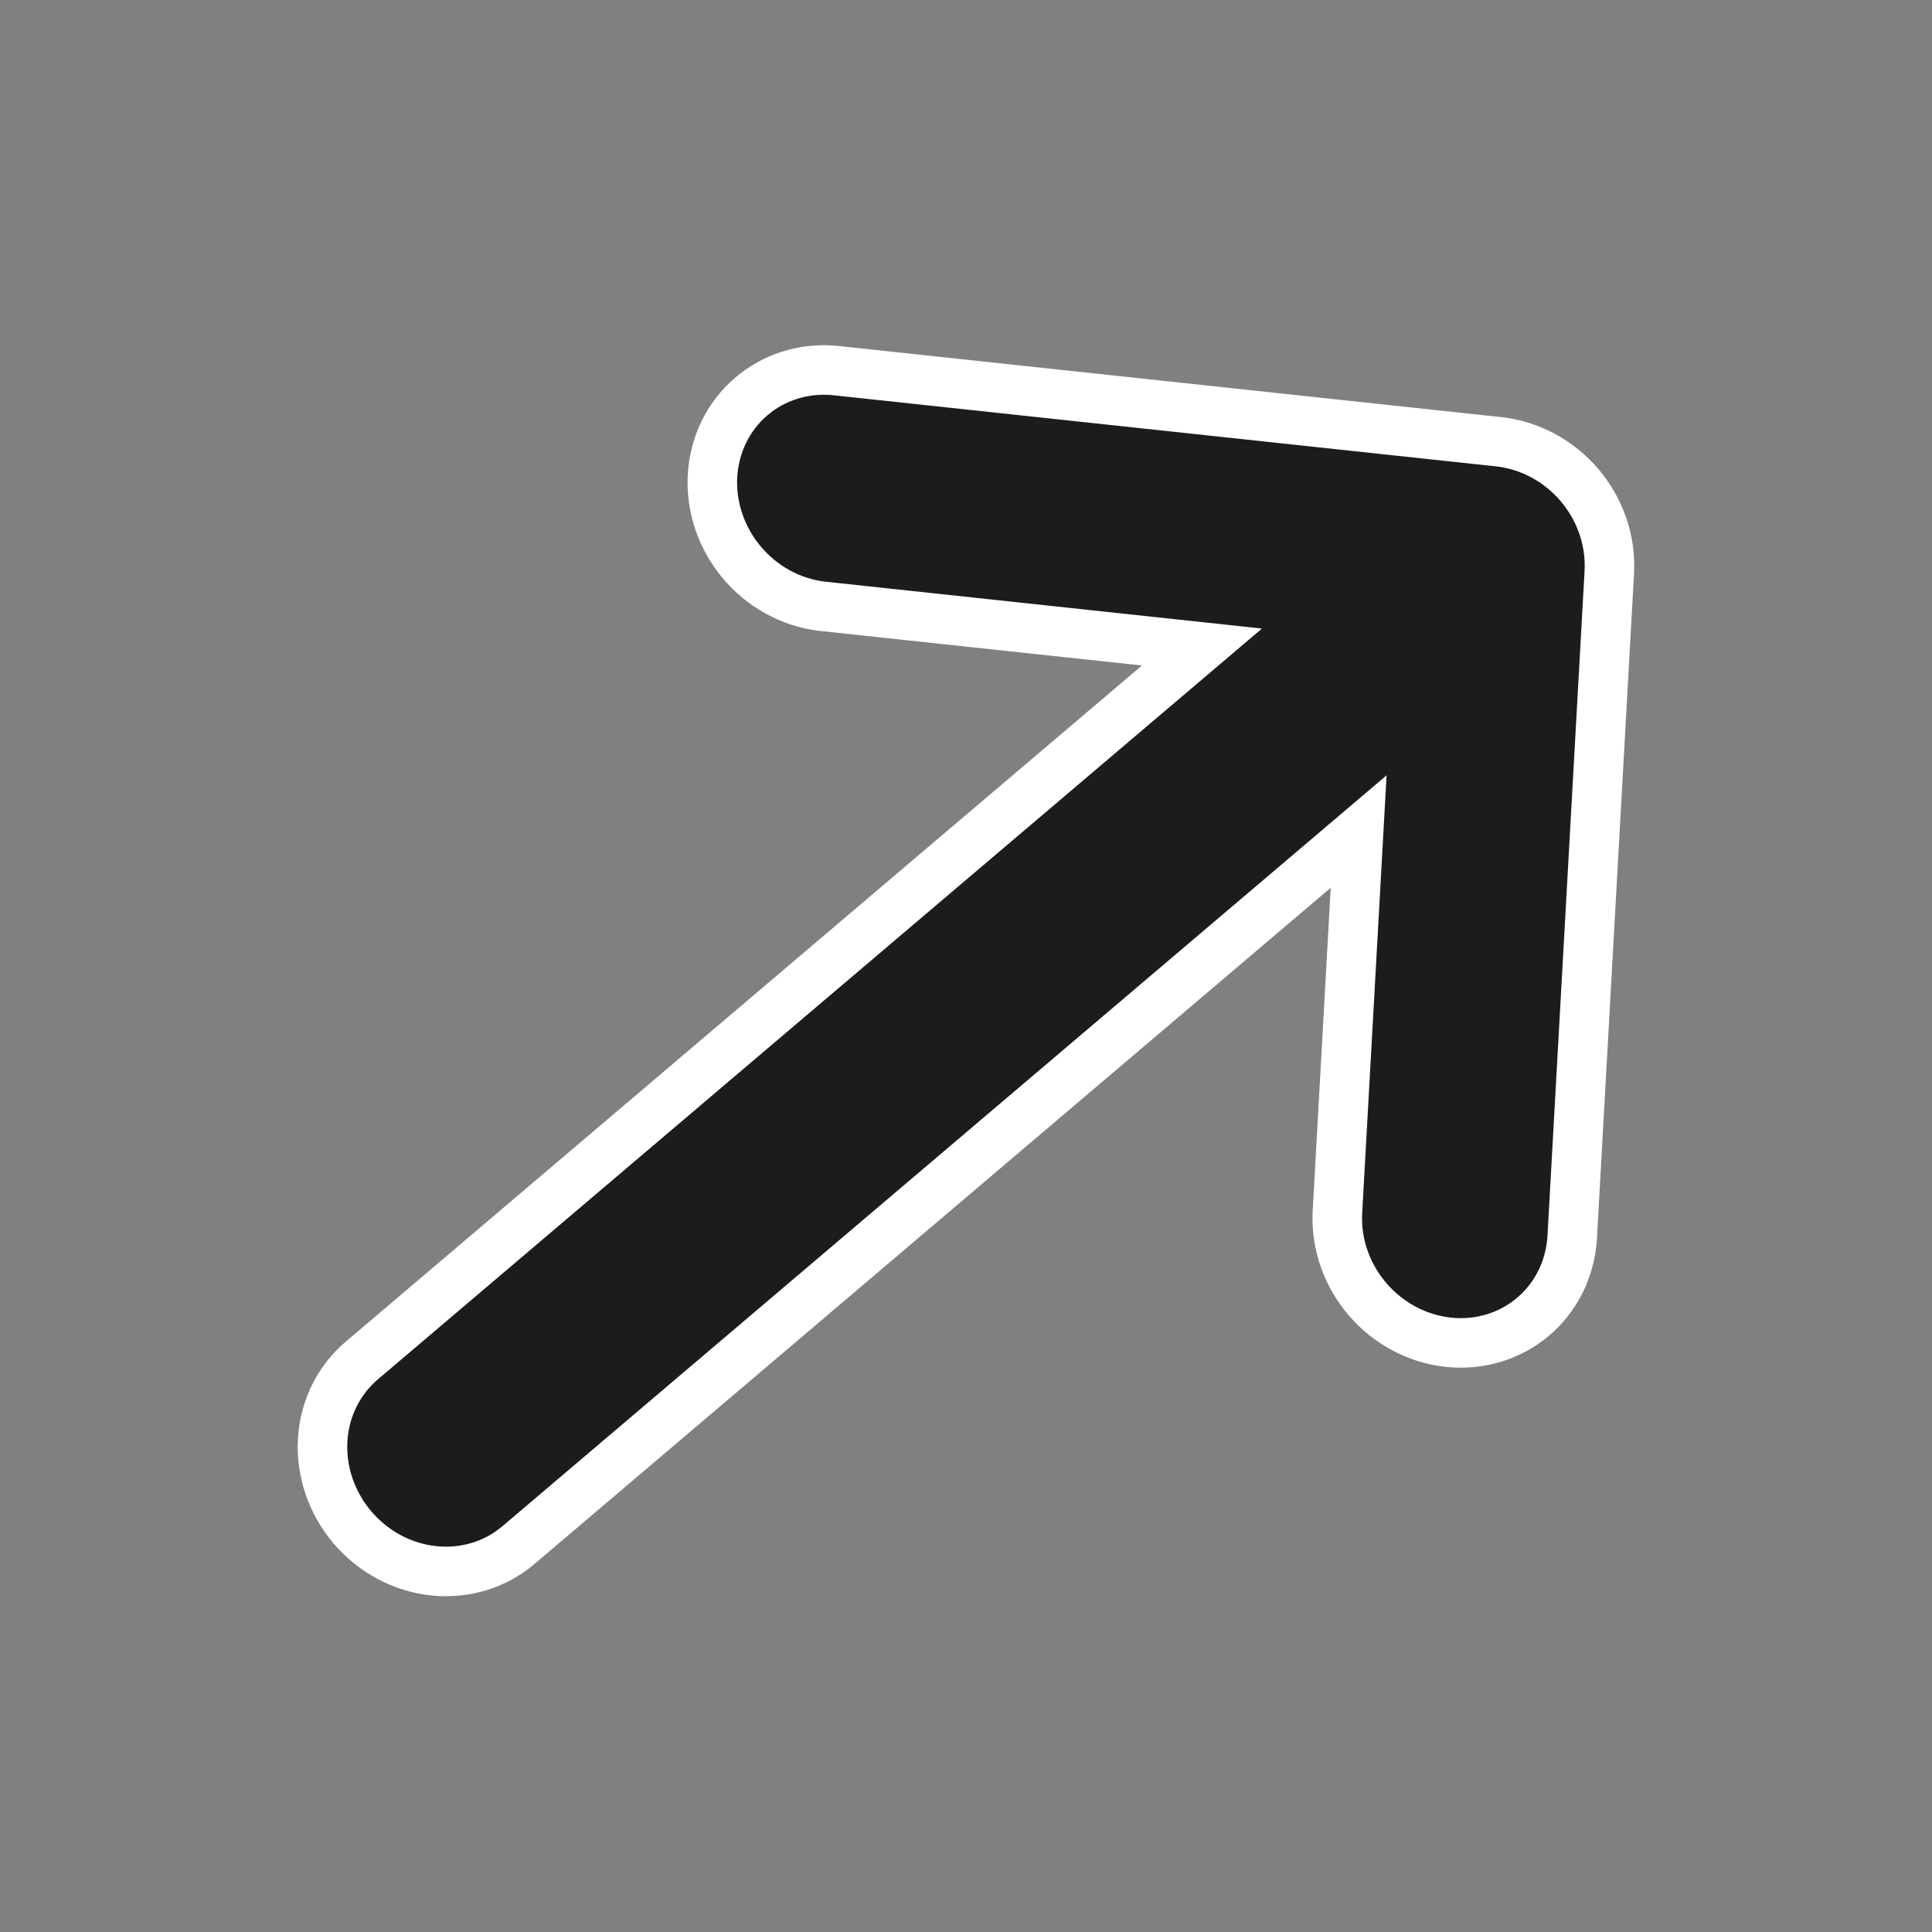 <svg width="39" height="39" viewBox="0 0 39 39" fill="none" xmlns="http://www.w3.org/2000/svg">
<rect x="0" y="0" width="39" height="39" fill="#808080" stroke="none"/>
<g clip-path="url(#clip0_290_1200)">
<path d="M16.579 12.236C15.958 12.159 15.38 11.839 14.97 11.348C14.559 10.856 14.348 10.231 14.383 9.607C14.418 8.983 14.695 8.41 15.156 8.012C15.616 7.614 16.222 7.422 16.844 7.478L30.249 8.917C30.877 8.984 31.466 9.3 31.885 9.793C32.305 10.287 32.521 10.919 32.486 11.55L31.735 25.011C31.689 25.634 31.401 26.201 30.934 26.591C30.466 26.981 29.856 27.162 29.235 27.095C28.613 27.028 28.031 26.719 27.612 26.234C27.193 25.749 26.972 25.127 26.996 24.502L27.426 16.786L10.464 31.191C9.995 31.59 9.378 31.776 8.75 31.708C8.121 31.641 7.533 31.325 7.113 30.831C6.694 30.337 6.478 29.705 6.513 29.074C6.548 28.443 6.832 27.865 7.301 27.466L24.263 13.061L16.579 12.236Z" fill="#1C1C1C" stroke="white"/>
</g>
<defs>
<clipPath id="clip0_290_1200">
<rect width="39" height="39" fill="white"/>
</clipPath>
</defs>
</svg>
